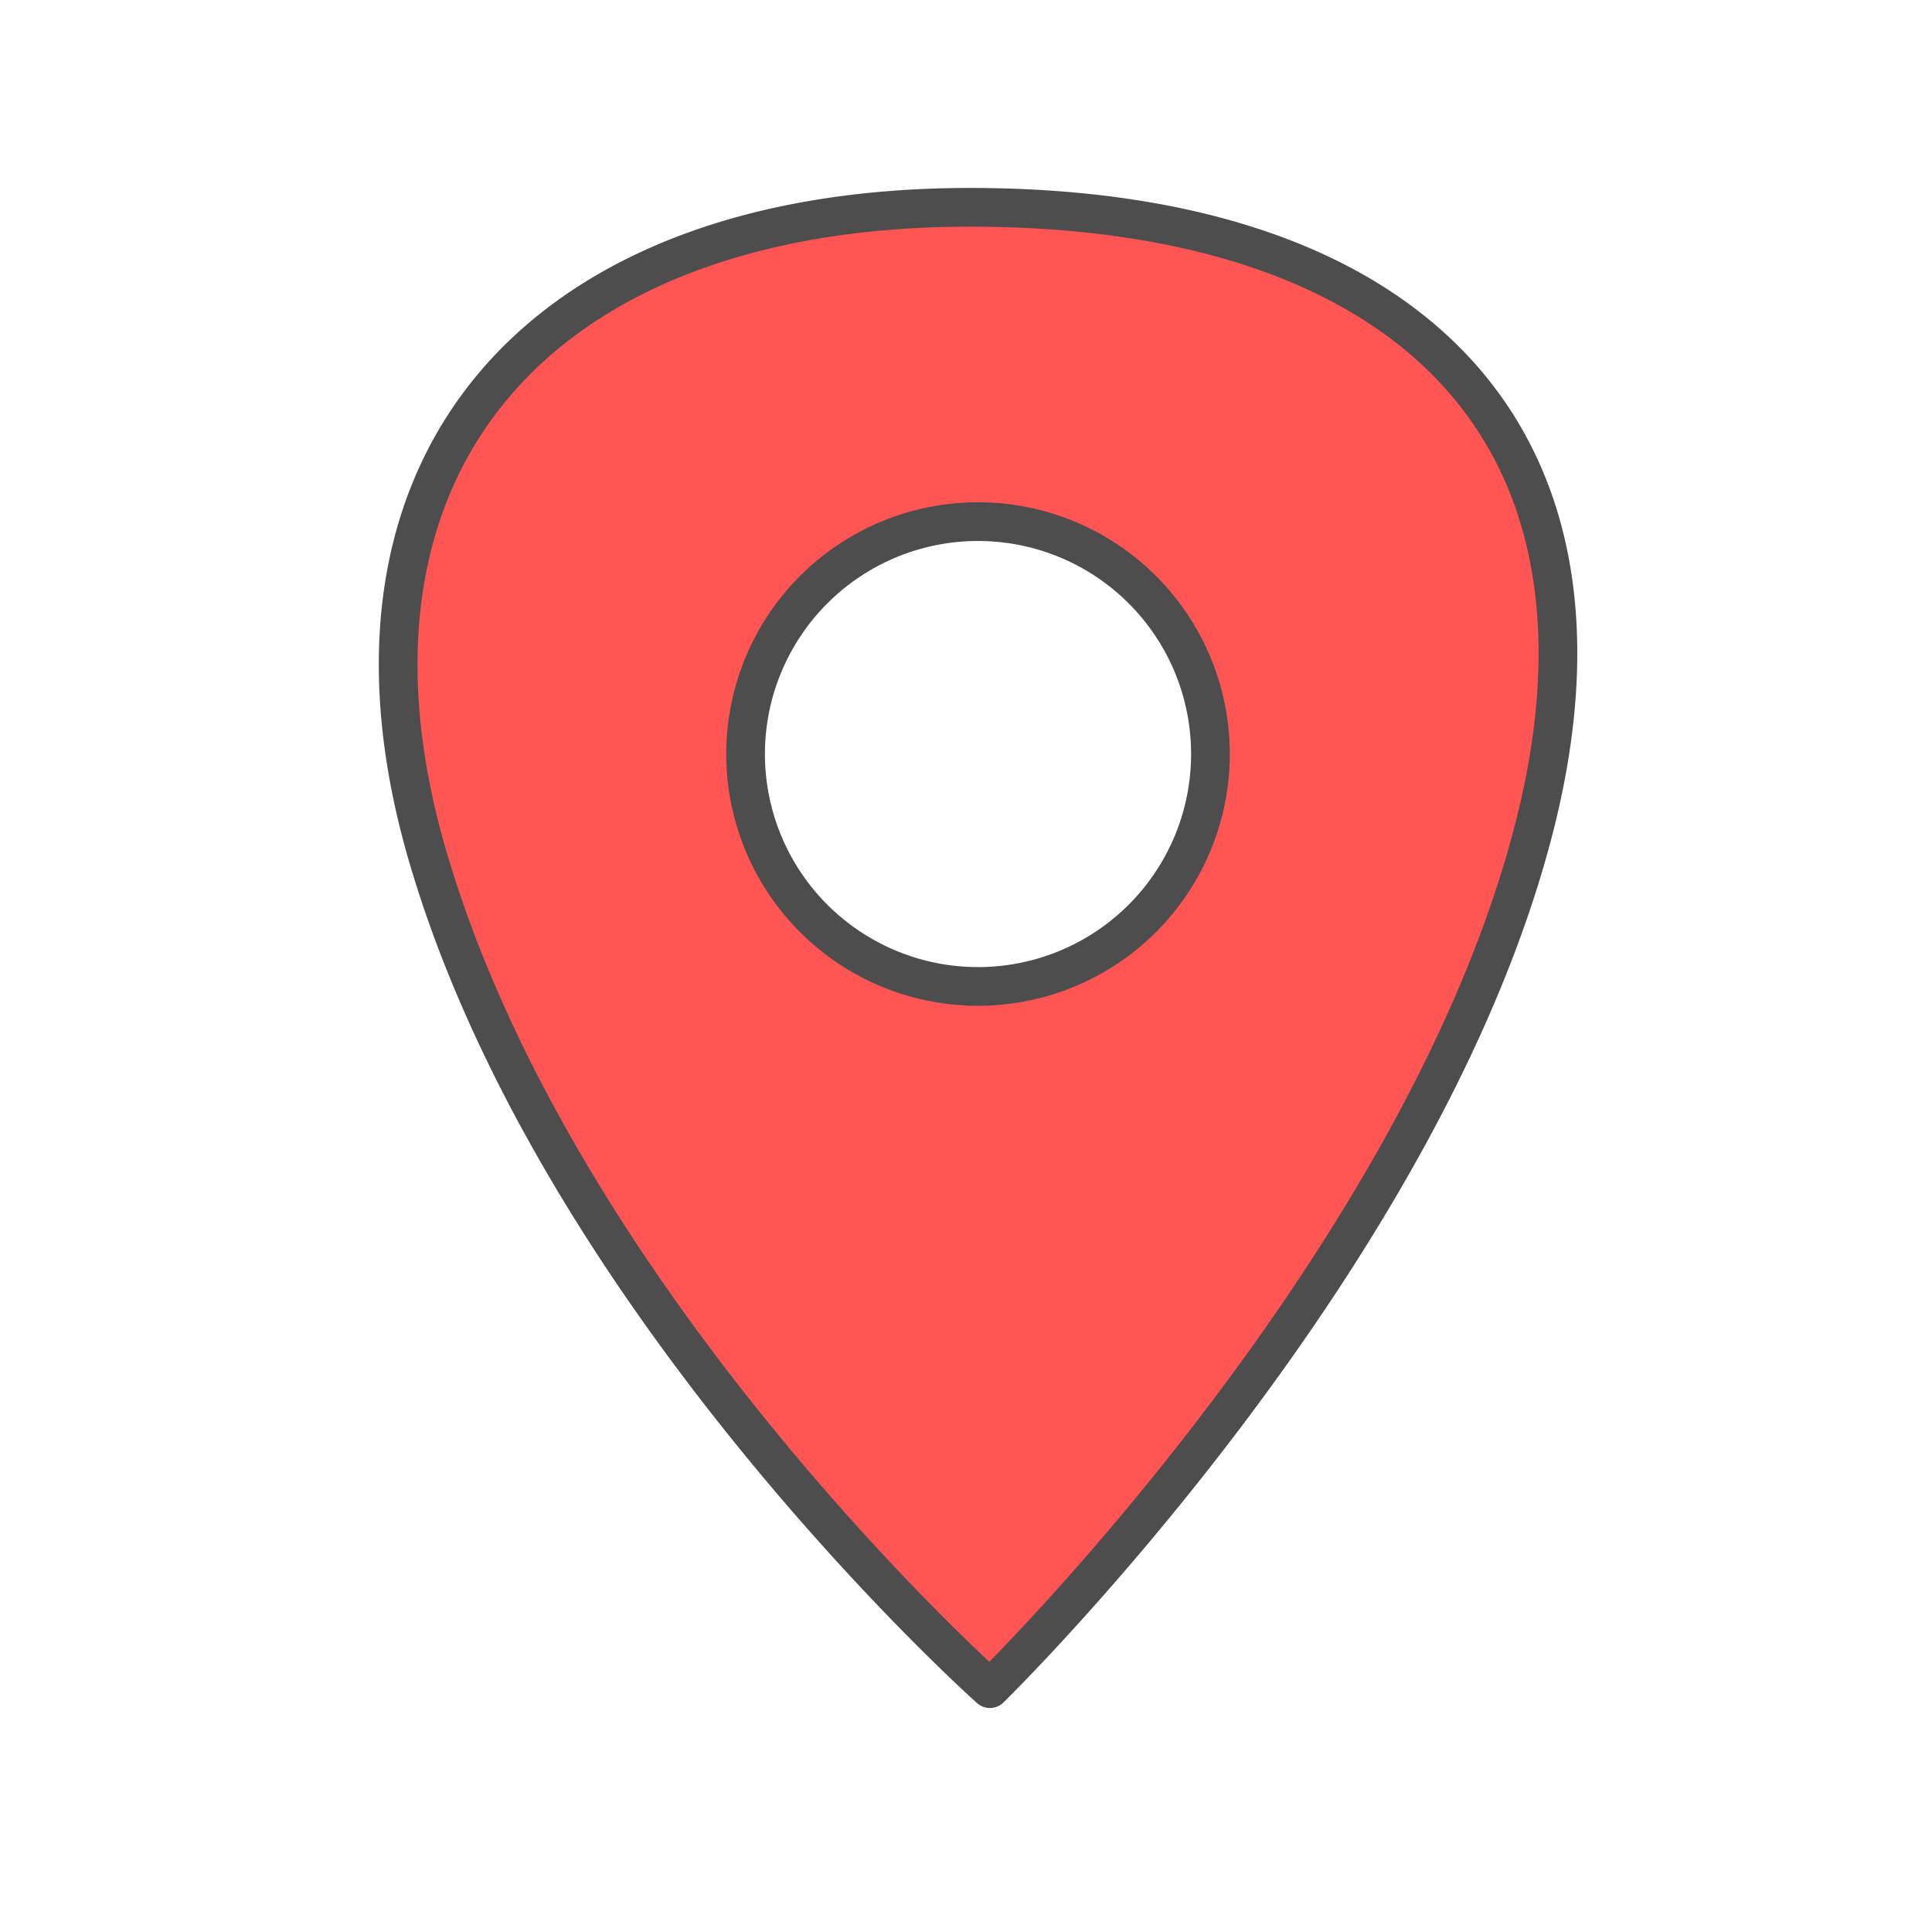 <?xml version="1.0" encoding="UTF-8" standalone="no"?>
<!-- Created with Inkscape (http://www.inkscape.org/) -->

<svg
   width="100"
   height="100"
   viewBox="0 0 26.458 26.458"
   version="1.1"
   id="svg5"
   inkscape:version="1.1.1 (3bf5ae0d25, 2021-09-20)"
   sodipodi:docname="01File-11Locate.svg"
   xmlns:inkscape="http://www.inkscape.org/namespaces/inkscape"
   xmlns:sodipodi="http://sodipodi.sourceforge.net/DTD/sodipodi-0.dtd"
   xmlns="http://www.w3.org/2000/svg"
   xmlns:svg="http://www.w3.org/2000/svg">
  <sodipodi:namedview
     id="namedview7"
     pagecolor="#ffffff"
     bordercolor="#666666"
     borderopacity="1.0"
     inkscape:pageshadow="2"
     inkscape:pageopacity="0.0"
     inkscape:pagecheckerboard="0"
     inkscape:document-units="px"
     showgrid="false"
     inkscape:zoom="5.786981"
     inkscape:cx="43.200418"
     inkscape:cy="39.485182"
     inkscape:window-width="1920"
     inkscape:window-height="1001"
     inkscape:window-x="-9"
     inkscape:window-y="-9"
     inkscape:window-maximized="1"
     inkscape:current-layer="g6809"
     units="px"
     width="100px" />
  <defs
     id="defs2">
    <linearGradient
       id="linearGradient3056"
       inkscape:swatch="gradient">
      <stop
         style="stop-color:#45c200;stop-opacity:1"
         offset="0"
         id="stop826" />
      <stop
         style="stop-color:#53e900;stop-opacity:1"
         offset="1"
         id="stop828" />
    </linearGradient>
    <linearGradient
       id="linearGradient3056-2">
      <stop
         style="stop-color:#45c200;stop-opacity:1"
         offset="0"
         id="stop3052" />
      <stop
         style="stop-color:#5fff07;stop-opacity:1"
         offset="1"
         id="stop3054" />
    </linearGradient>
  </defs>
  <g
     inkscape:label="图层 1"
     inkscape:groupmode="layer"
     id="layer1">
    <g
       id="g6809"
       transform="matrix(0.978,0,0,1,0.55,0)">
      <path
         id="path945"
         style="fill:#ff5555;stroke:#4d4d4d;stroke-width:2;stroke-linecap:round;stroke-linejoin:round;stroke-opacity:1"
         d="m 50.113,10.713 c -22.523,0 -33.904,13.514 -27.994,33.611 6.807,23.148 29.029,42.941 29.029,42.941 0,0 22.446,-21.928 28.168,-44.67 C 84.428,22.281 72.636,10.713 50.113,10.713 Z m 0.42,16.244 A 12.01,12.01 0 0 1 62.543,38.967 12.01,12.01 0 0 1 50.533,50.977 12.01,12.01 0 0 1 38.523,38.967 12.01,12.01 0 0 1 50.533,26.957 Z"
         transform="matrix(0.271,0,0,0.265,-0.562,0)" />
    </g>
  </g>
</svg>
